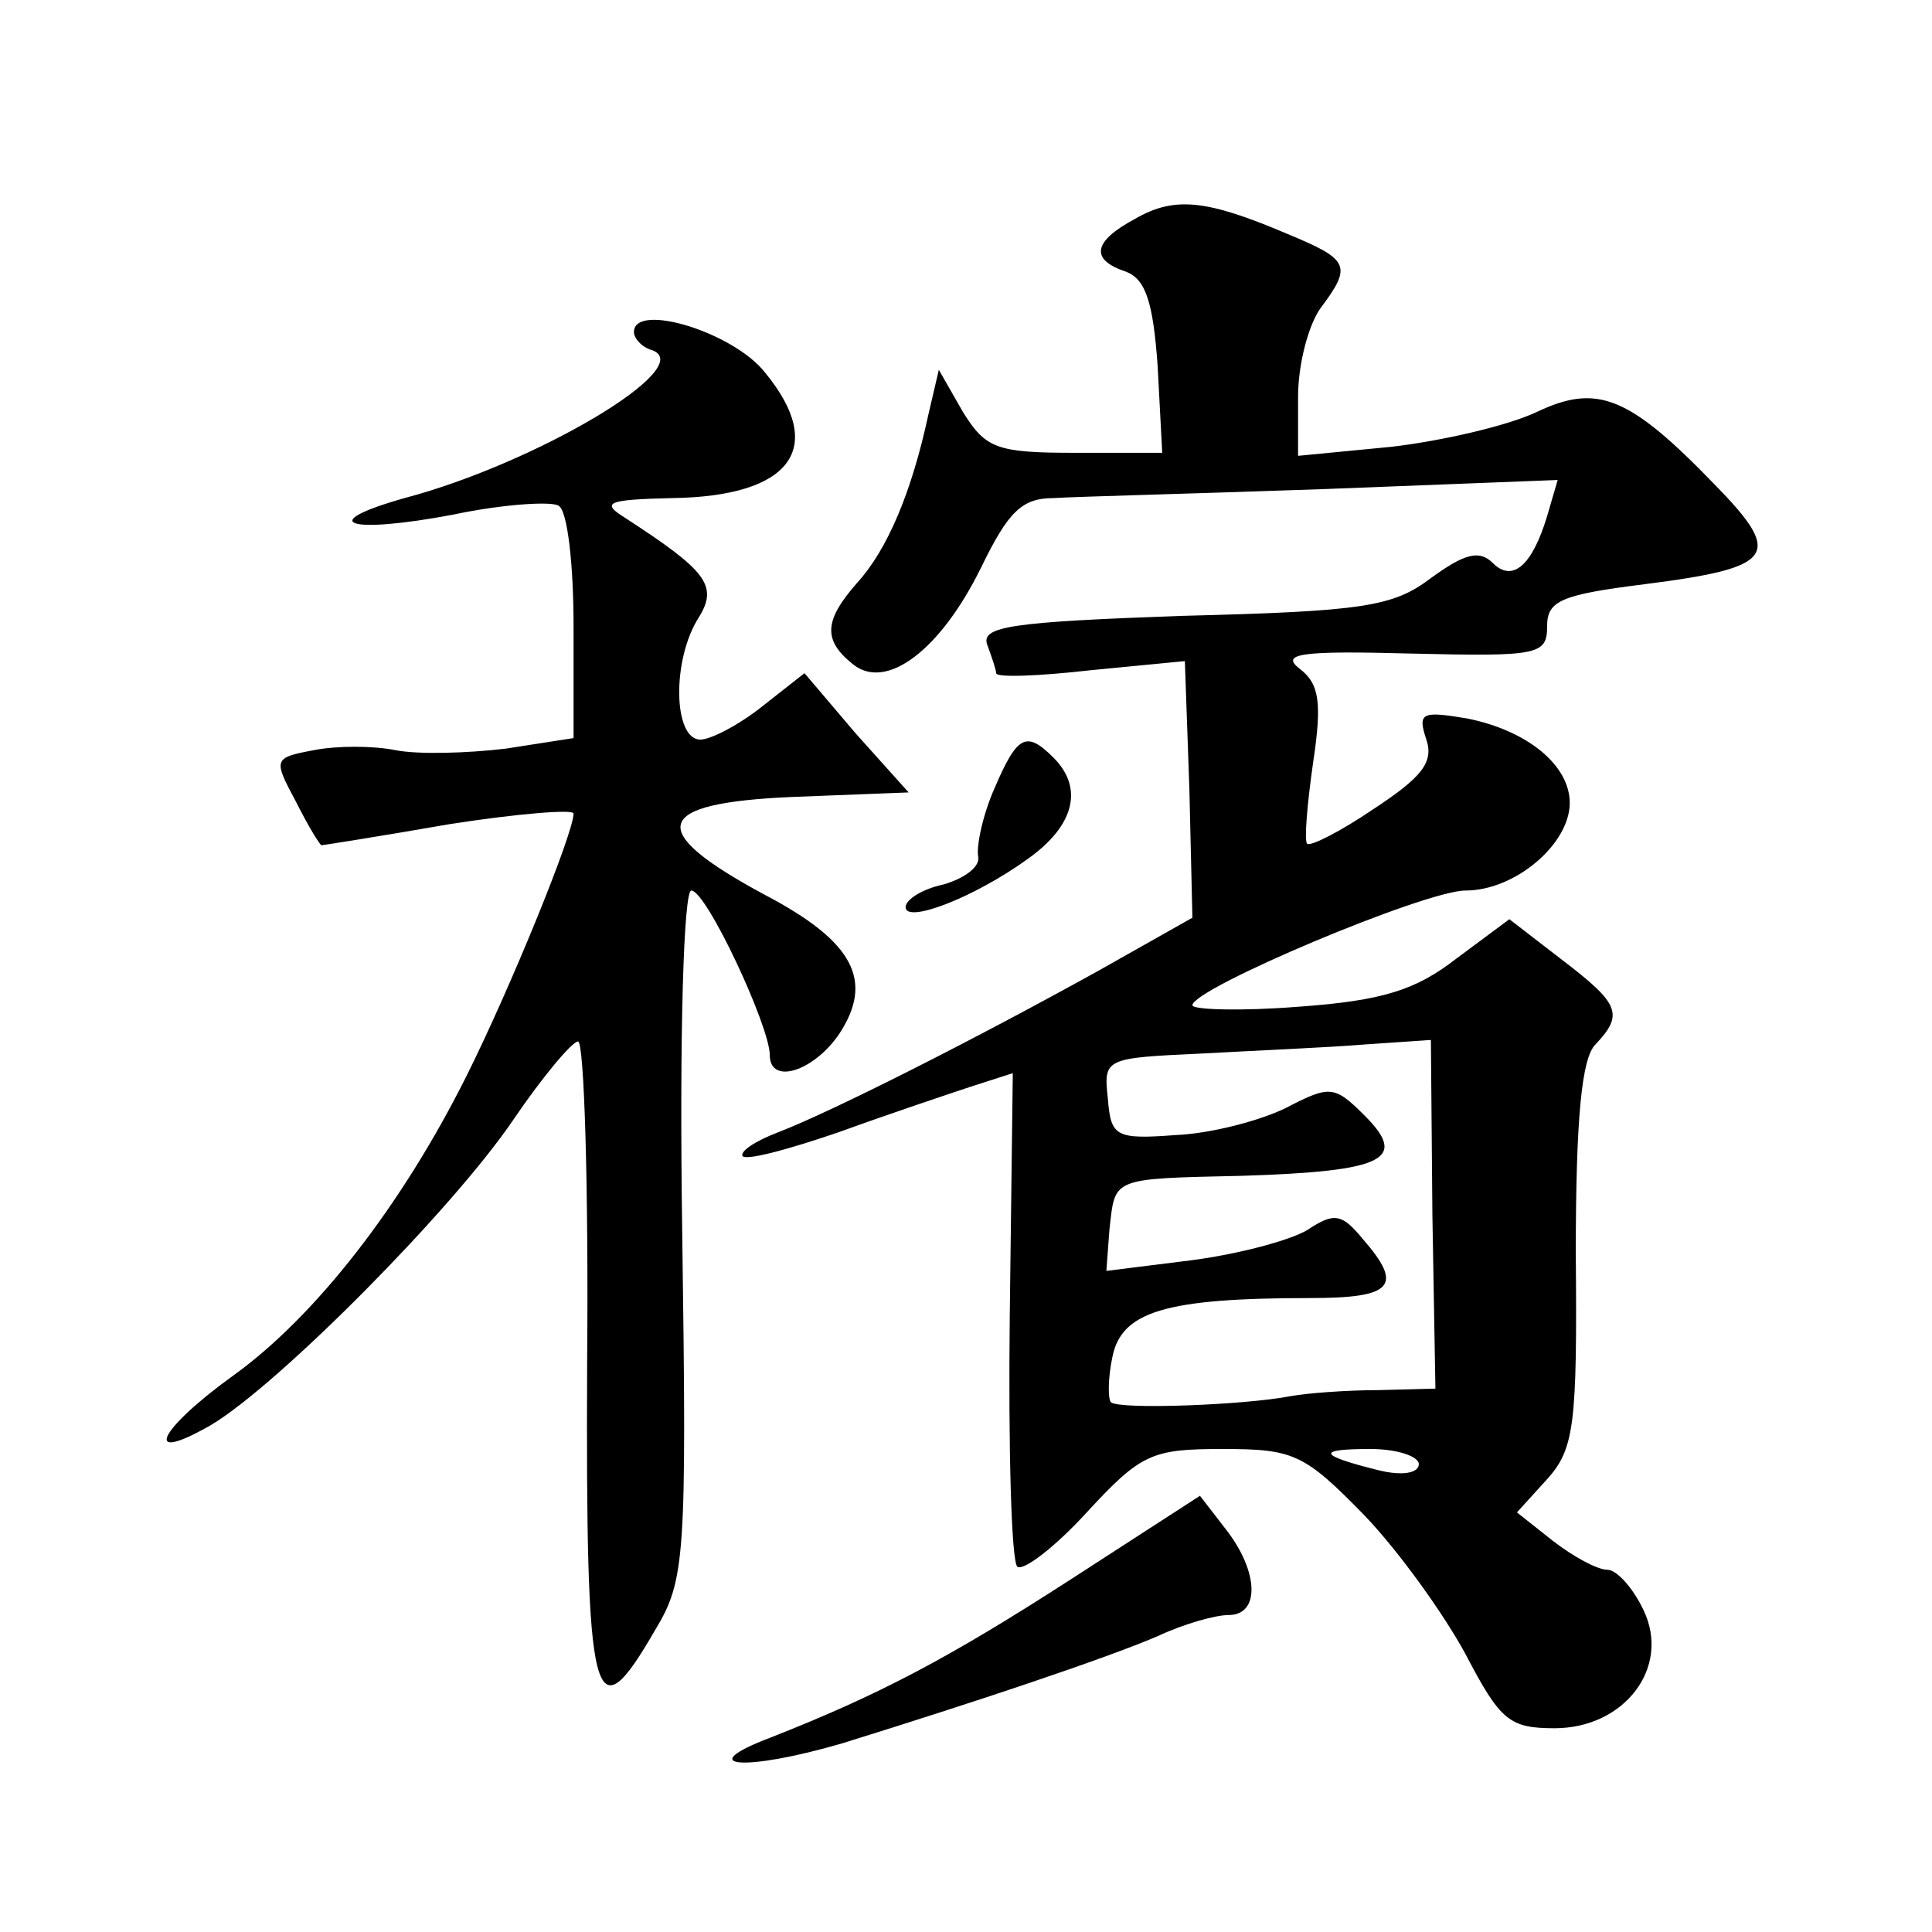 <?xml version="1.0" standalone="no"?>
<!DOCTYPE svg PUBLIC "-//W3C//DTD SVG 20010904//EN"
 "http://www.w3.org/TR/2001/REC-SVG-20010904/DTD/svg10.dtd">
<svg version="1.0" xmlns="http://www.w3.org/2000/svg"
 width="128pt" height="128pt" viewBox="0 0 128 128"
 preserveAspectRatio="xMidYMid meet">
<g transform="translate(0,128) scale(0.1,-0.1)"
fill="#0" stroke="none">
<path d="M752 1135 c-28 -15 -30 -27 -6 -35 13 -5 18 -20 21 -63 l3 -57 -58 0 c-52
0 -59 3 -74 27 l-16 28 -7 -30 c-11 -51 -27 -89 -47 -111 -22 -25 -23 -38 -3 -54
22 -18 58 9 85 64 18 37 27 46 48 46 15 1 96 3 180 6 l154 6 -7 -24 c-10 -33 -23
-44 -36 -31 -9 9 -19 6 -41 -10 -25 -19 -45 -22 -164 -25 -114 -4 -134 -7 -130
-19 3 -8 6 -17 6 -19 0 -3 28 -2 63 2 l62 6 3 -85 2 -85 -62 -35 c-83 -46 -176
-93 -212 -107 -16 -6 -26 -13 -24 -16 3 -3 32 5 64 16 33 12 72 25 87 30 l28 9
-2 -160 c-1 -88 1 -163 5 -167 4 -3 25 13 46 36 36 39 43 42 90 42 47 0 54 -3 94
-44 23 -24 53 -66 67 -92 23 -44 29 -49 59 -49 46 0 77 40 59 78 -7 15 -18 27 -24
27 -7 0 -23 9 -36 19 l-24 19 20 22 c18 20 20 36 19 149 0 91 4 130 13 139 19 20
16 27 -22 56 l-35 27 -35 -26 c-27 -21 -49 -28 -105 -32 -38 -3 -70 -2 -70 1 0
11 154 76 181 76 33 0 69 31 69 58 0 25 -28 48 -68 56 -30 5 -33 4 -27 -14 5 -15
-3 -25 -35 -46 -22 -15 -42 -25 -44 -23 -2 2 0 26 4 54 6 40 4 52 -9 62 -13 10
1 12 74 10 84 -2 90 -1 90 18 0 17 9 21 65 28 86 11 92 19 46 66 -57 59 -78 67
-118 48 -19 -9 -62 -19 -96 -23 l-62 -6 0 39 c0 22 7 48 15 59 21 28 19 32 -22
49 -54 23 -75 25 -101 10z m197 -660 l2 -115 -38 -1 c-21 0 -47 -2 -58 -4 -31 -6
-114 -9 -119 -4 -2 2 -2 16 1 30 6 30 35 39 131 39 55 0 62 8 35 39 -14 17 -19
18 -37 6 -12 -7 -46 -16 -77 -20 l-56 -7 2 27 c4 35 0 34 88 36 95 3 110 11 81
40 -20 20 -23 20 -52 5 -16 -8 -49 -17 -73 -18 -40 -3 -43 -1 -45 24 -3 27 -2 27
62 30 36 2 84 4 108 6 l44 3 1 -116z m-9 -165 c0 -6 -11 -8 -27 -4 -40 10 -41 14
-5 14 18 0 32 -5 32 -10z M420 1060 c0 -4 5 -10 12 -12 31 -11 -77 -75 -164 -98
-60 -17 -37 -24 32 -11 33 7 65 9 70 6 6 -3 10 -39 10 -80 l0 -74 -45 -7 c-25 -3
-58 -4 -73 -1 -15 3 -39 3 -54 0 -27 -5 -27 -6 -12 -34 8 -16 16 -29 17 -29 1 0
39 6 85 14 45 7 82 10 82 7 0 -13 -42 -116 -71 -174 -43 -86 -100 -159 -154 -198
-50 -36 -62 -60 -15 -33 45 27 160 143 200 202 19 28 39 52 43 52 4 0 7 -96 6 -212
-1 -230 4 -249 45 -178 20 33 21 48 18 263 -2 133 1 227 6 227 10 0 52 -90 52 -109
0 -20 29 -11 46 14 23 35 10 61 -49 92 -80 43 -75 61 18 65 l77 3 -35 39 -34 40
-28 -22 c-15 -12 -34 -22 -41 -22 -18 0 -19 53 -1 81 13 21 5 31 -49 66 -16 10
-12 12 31 13 79 1 103 33 62 83 -21 27 -87 47 -87 27z M659 758 c-8 -18 -12 -38
-11 -45 2 -7 -9 -15 -23 -19 -14 -3 -25 -10 -25 -15 0 -11 45 6 81 32 31 22 37
47 17 67 -18 18 -24 15 -39 -20z M710 234 c-82 -53 -128 -77 -199 -105 -53 -20
-18 -23 47 -4 87 27 174 56 209 71 17 8 38 14 47 14 21 0 20 29 -2 57 l-17 22 -85
-55z"/>
</g>
</svg>
